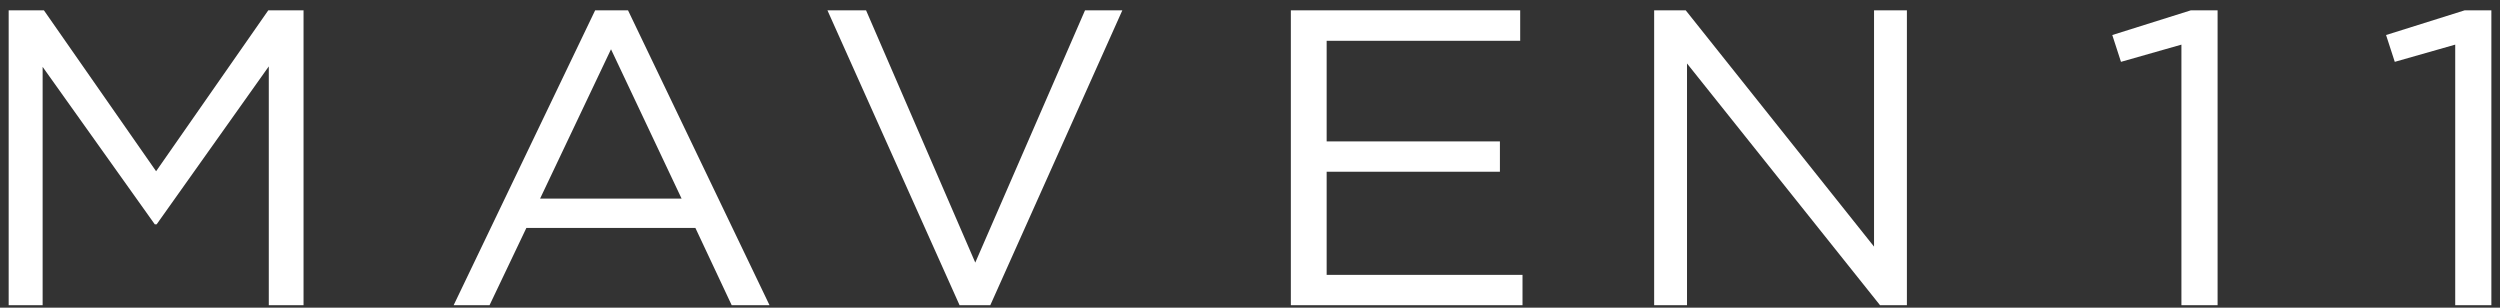 <svg width="195" height="24" viewBox="0 0 195 24" fill="none" xmlns="http://www.w3.org/2000/svg">
<rect x="0" y="0" width="195" height="24" fill="#333333" stroke="none"/>
<path d="M12.216 17.5H12.075L3.325 5.216V23.808H0.676V0.808H3.427L12.176 13.357L20.924 0.808H23.676V23.808H20.966V5.178L12.216 17.5ZM47.659 3.842L42.126 15.492H53.165L47.659 3.842ZM60.011 23.808H57.073L54.24 17.777H41.058L38.183 23.808H35.383L46.42 0.808H48.987L60.024 23.808H60.011ZM84.637 0.808H87.541L77.243 23.808H74.847L64.541 0.808H67.554L76.071 20.483L84.63 0.808H84.637ZM118.588 3.181H103.479V11.03H116.993V13.397H103.479V21.44H118.756V23.808H100.686V0.808H118.575V3.175L118.588 3.181ZM146.175 0.808H148.738V23.808H146.644L131.587 4.95V23.808H129.024V0.808H131.488L146.175 19.236V0.808ZM170.879 0.808H172.972V23.808H170.151V3.481L165.436 4.824L164.758 2.732L170.879 0.808ZM192.236 0.808H194.327V23.808H191.507V3.481L186.792 4.824L186.113 2.732L192.236 0.808Z" fill="white"/>
</svg>
